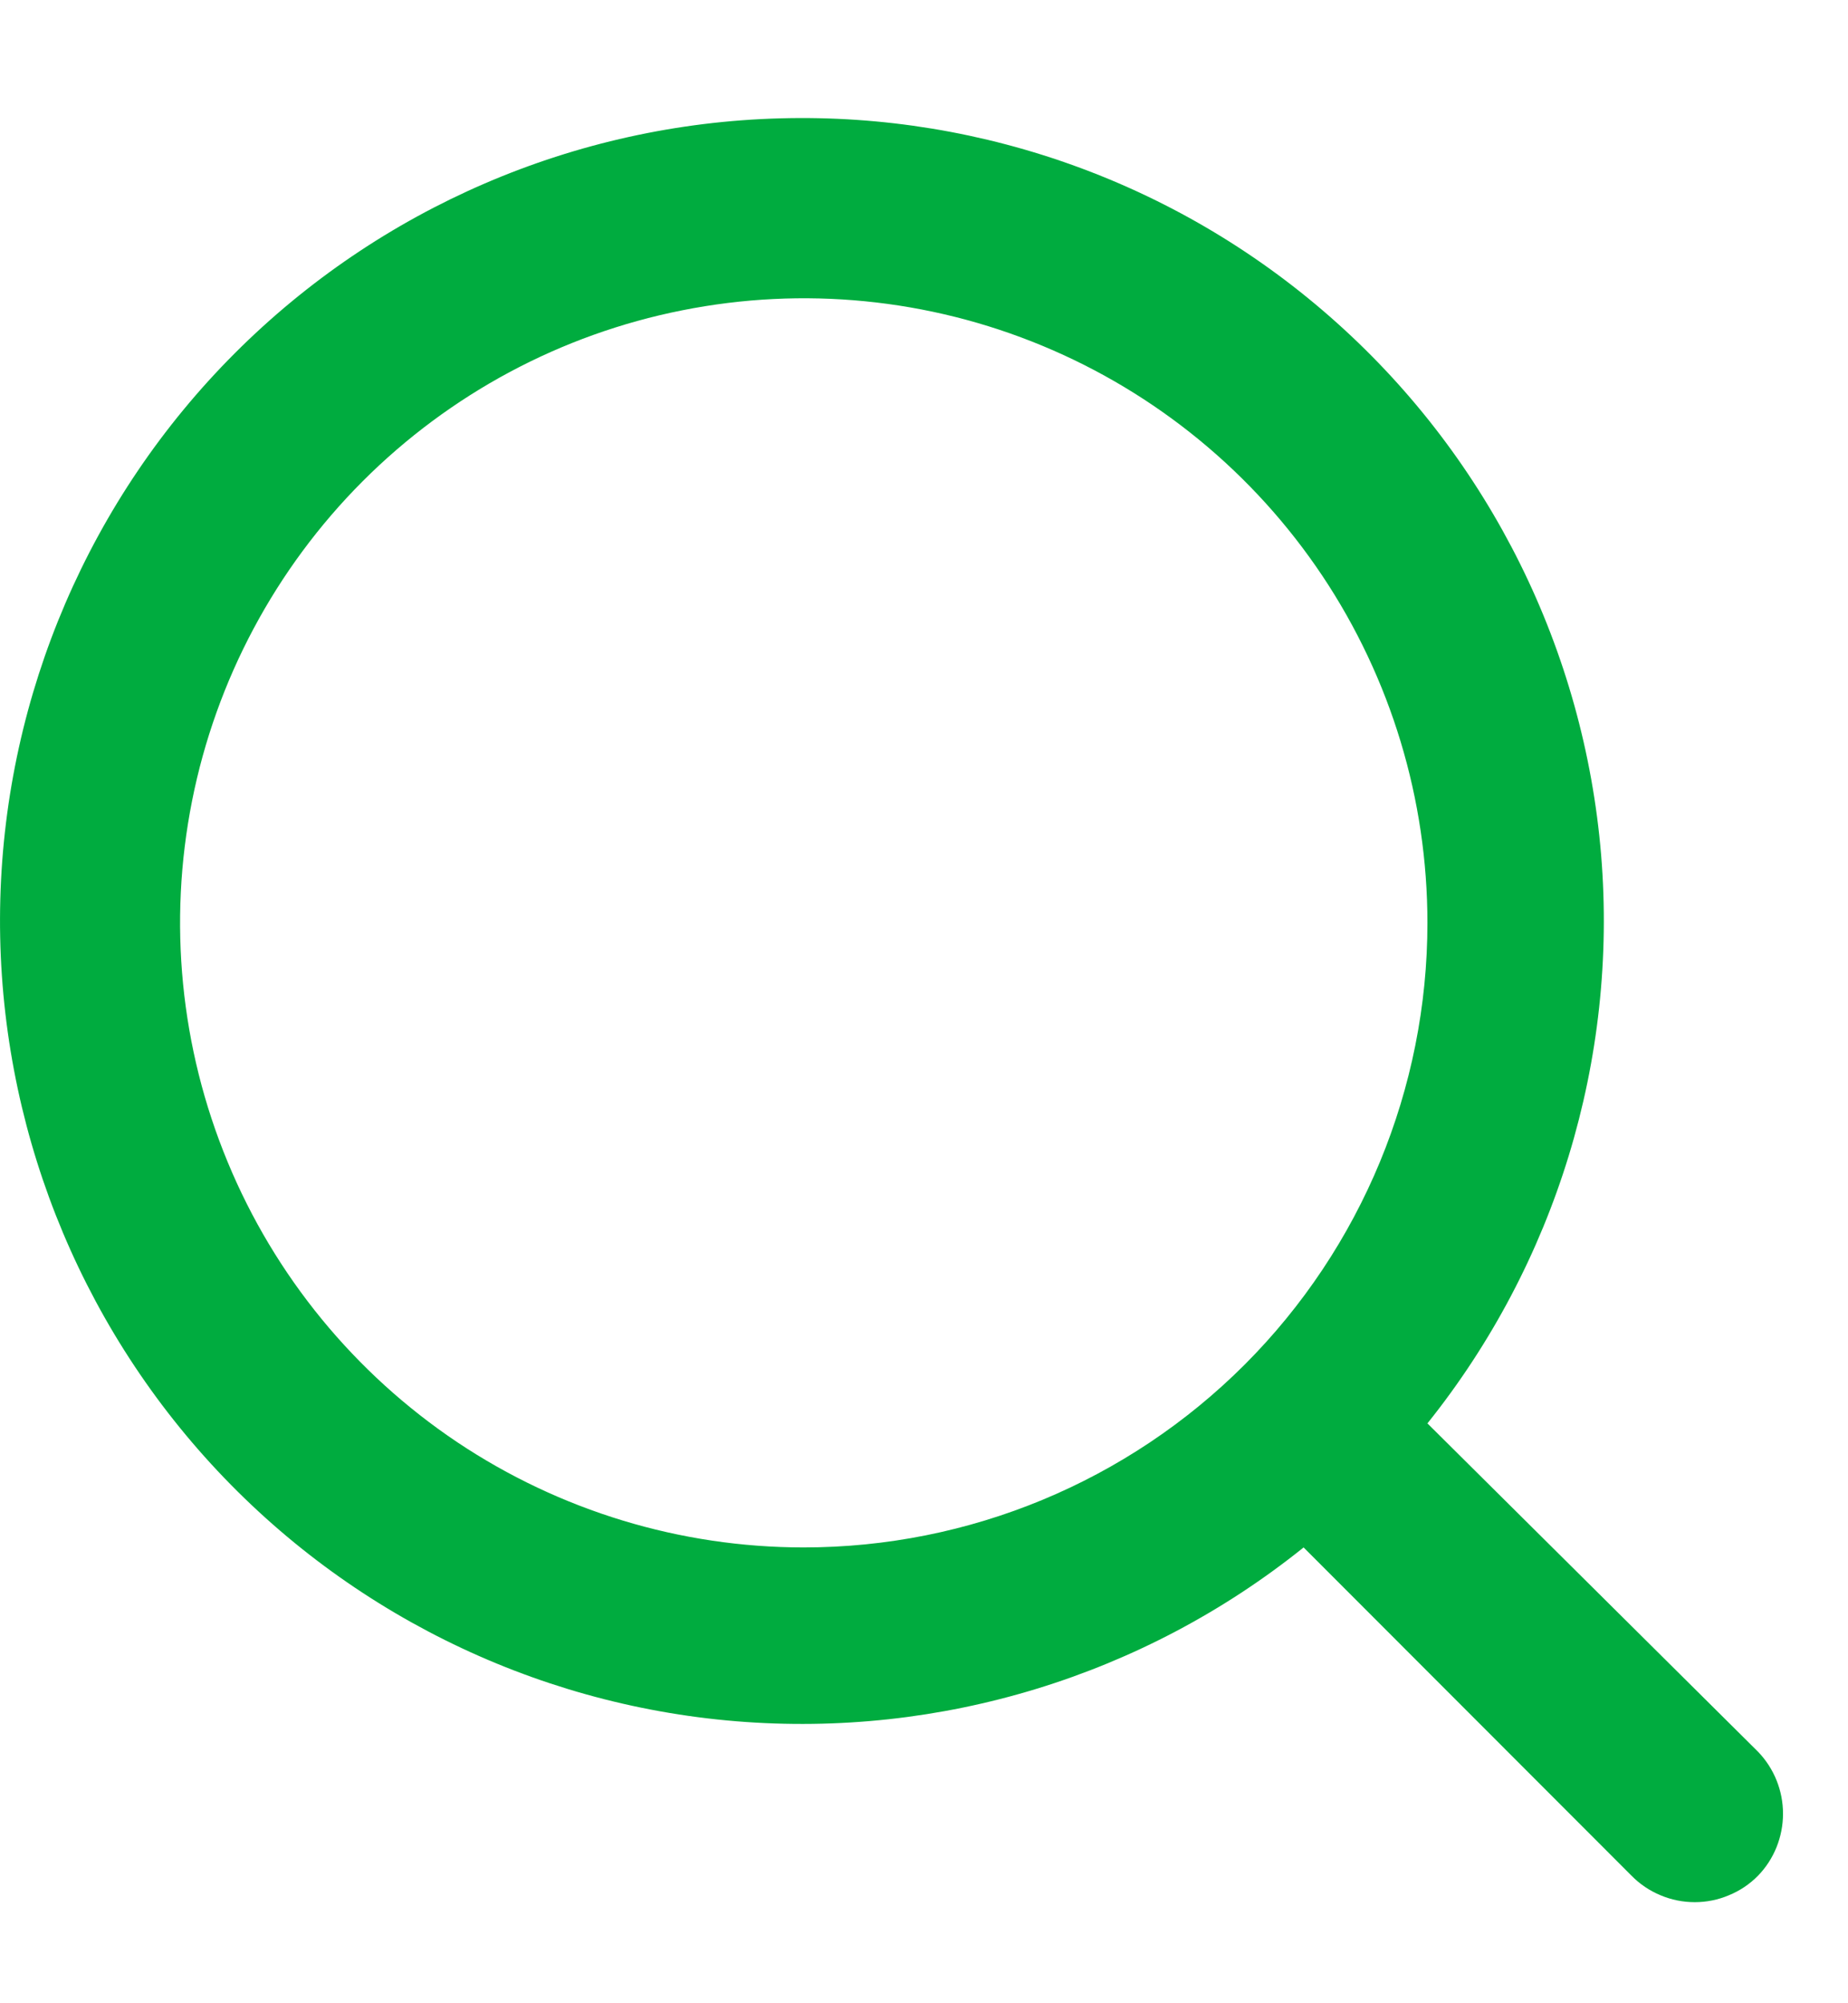 <svg width="12" height="13" viewBox="0 0 12 13" fill="none" xmlns="http://www.w3.org/2000/svg">
<path d="M11.416 11.368L9.269 9.237C10.102 8.197 10.506 6.878 10.397 5.549C10.287 4.221 9.674 2.985 8.682 2.096C7.69 1.206 6.396 0.731 5.065 0.768C3.733 0.804 2.467 1.35 1.525 2.292C0.583 3.234 0.038 4.502 0.002 5.834C-0.034 7.166 0.441 8.462 1.329 9.454C2.218 10.447 3.453 11.061 4.78 11.17C6.107 11.279 7.426 10.876 8.465 10.042L10.594 12.172C10.648 12.227 10.712 12.27 10.782 12.299C10.853 12.329 10.928 12.344 11.005 12.344C11.081 12.344 11.157 12.329 11.227 12.299C11.298 12.27 11.362 12.227 11.416 12.172C11.52 12.065 11.578 11.92 11.578 11.77C11.578 11.62 11.52 11.476 11.416 11.368ZM5.219 10.042C4.418 10.042 3.635 9.804 2.969 9.359C2.303 8.913 1.784 8.28 1.478 7.54C1.171 6.799 1.091 5.984 1.247 5.198C1.403 4.412 1.789 3.69 2.355 3.123C2.922 2.556 3.643 2.17 4.429 2.014C5.215 1.857 6.029 1.937 6.769 2.244C7.509 2.551 8.142 3.071 8.587 3.737C9.032 4.404 9.269 5.187 9.269 5.989C9.269 7.064 8.842 8.095 8.083 8.855C7.323 9.615 6.293 10.042 5.219 10.042Z" fill="#00AC3F"/>
</svg>
